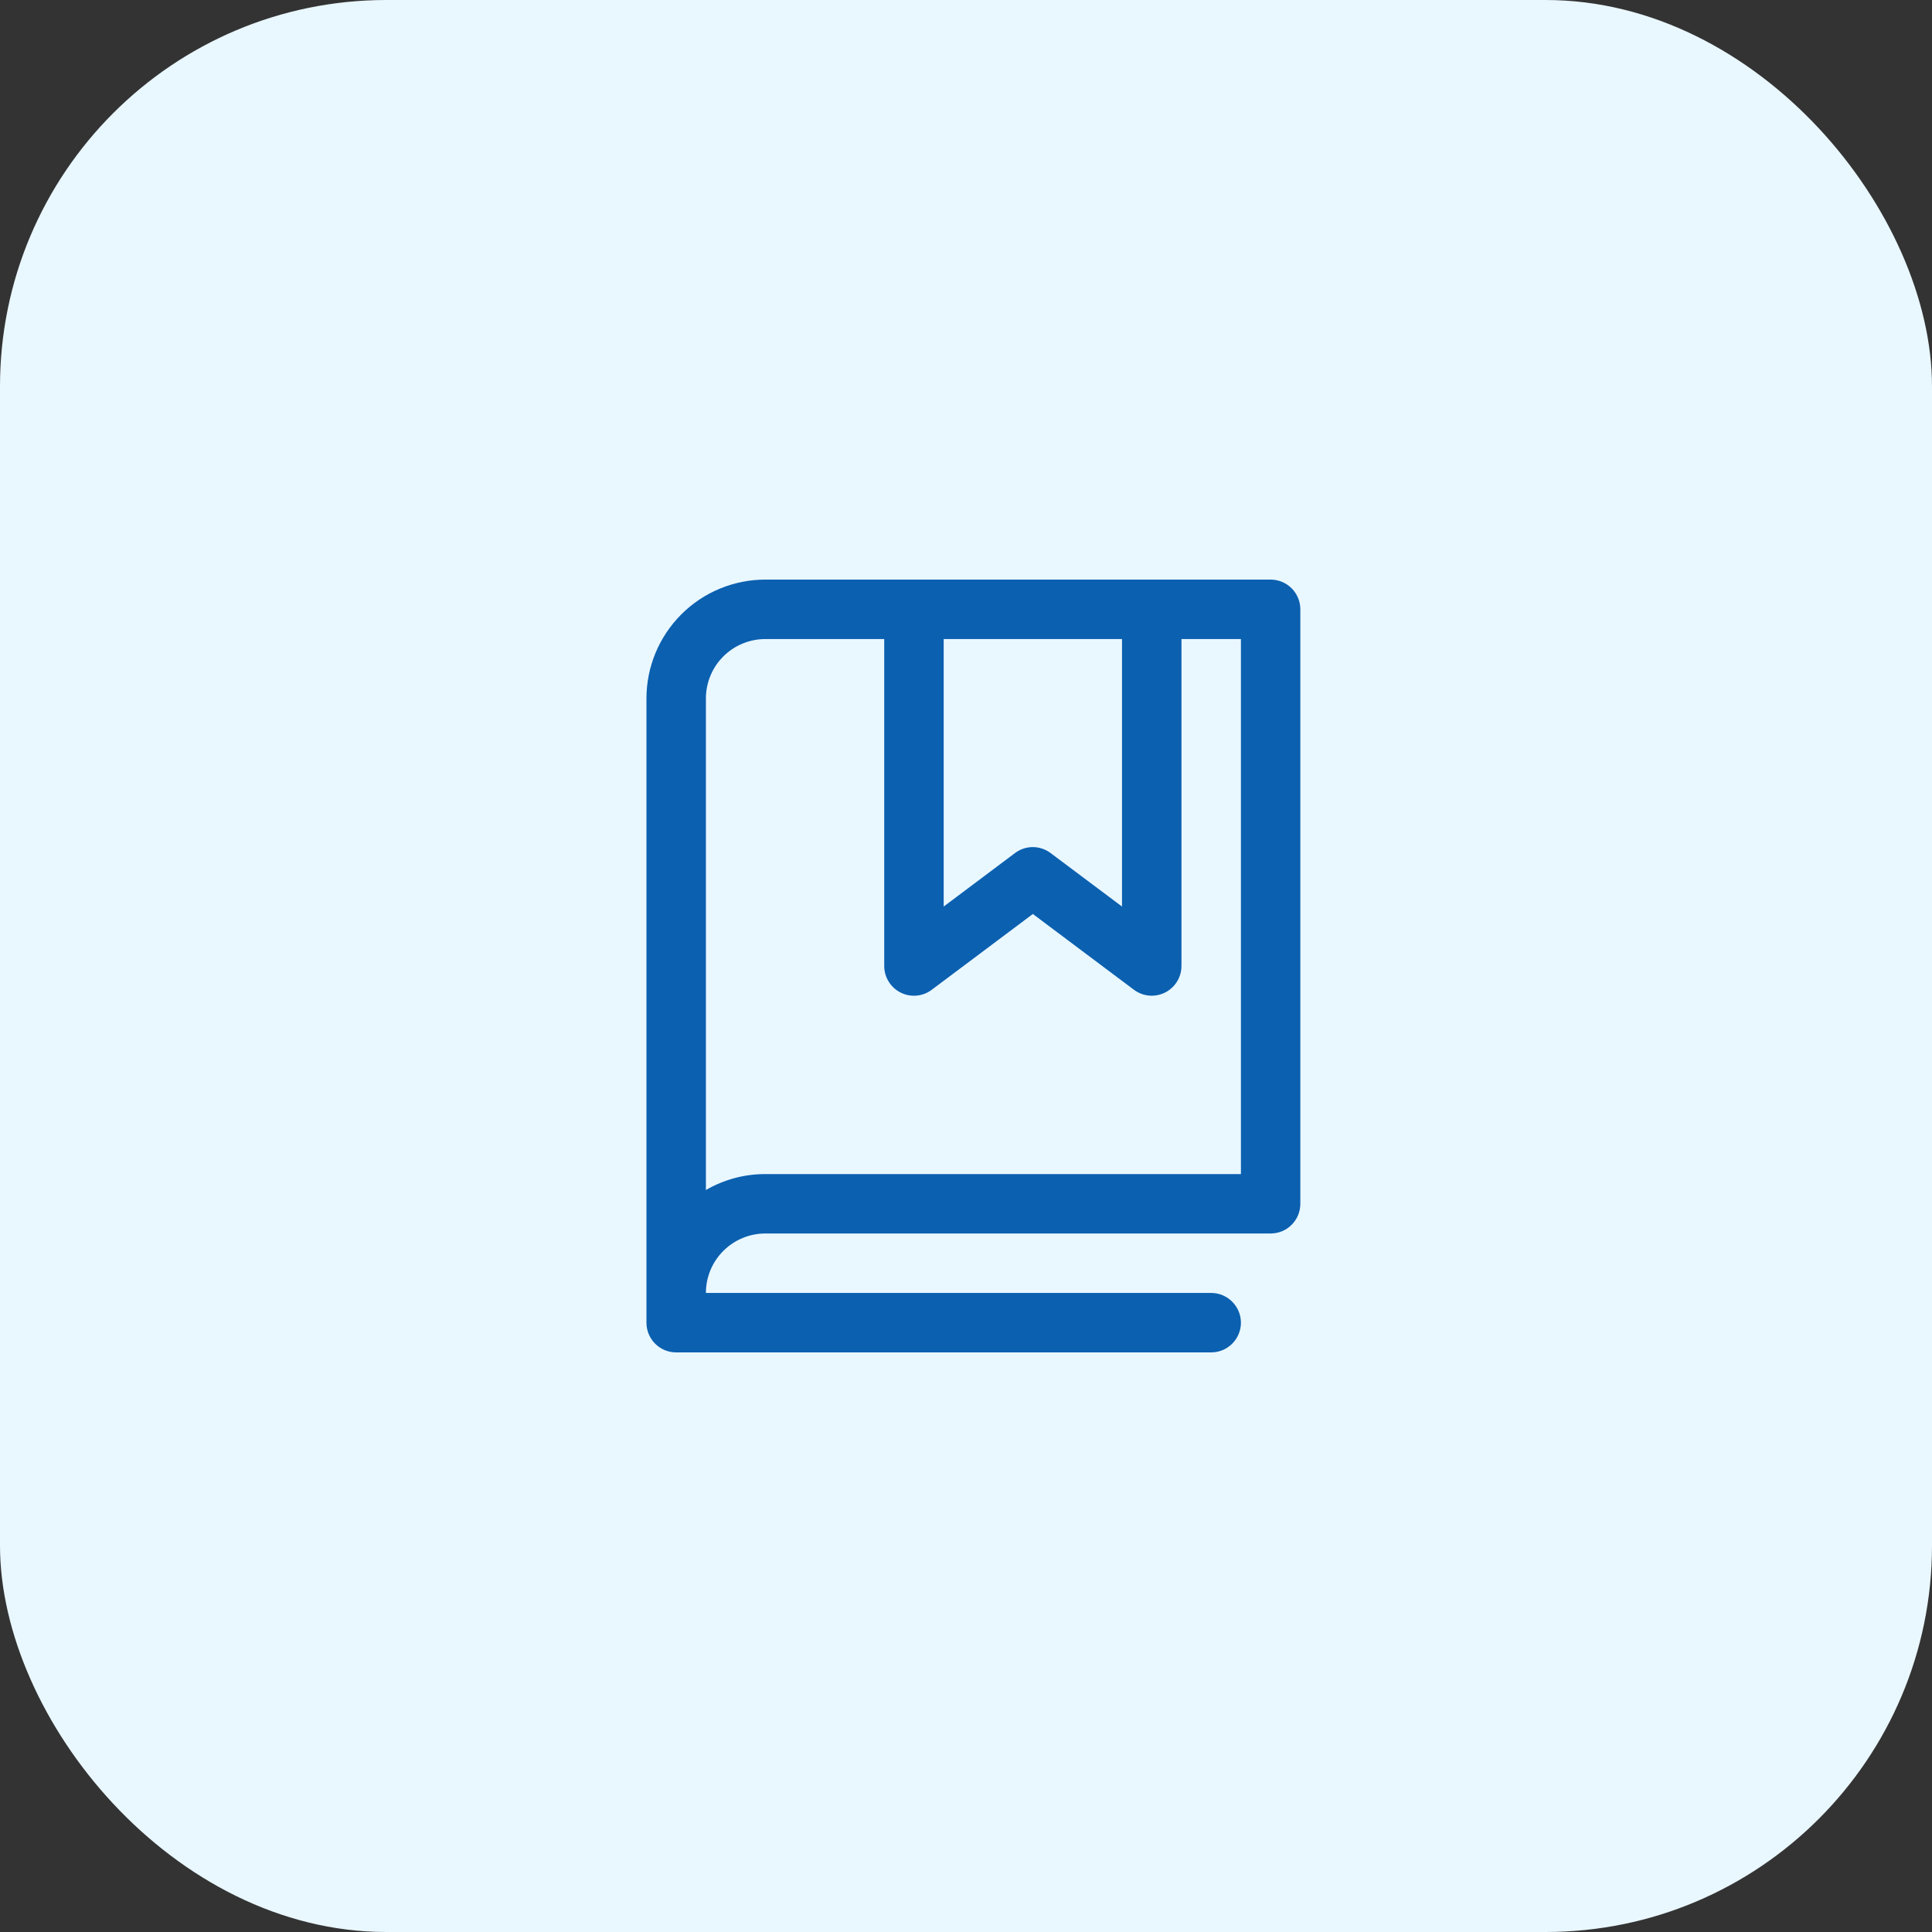 <svg width="40" height="40" viewBox="0 0 40 40" fill="none" xmlns="http://www.w3.org/2000/svg">
<rect x="0" y="0" width="40" height="40" fill="#333333" stroke="none"/>
<rect width="40" height="40" rx="8" fill="#E9F7FF"/>
<path d="M26.307 12H15.845C15.193 12 14.566 12.259 14.105 12.721C13.643 13.183 13.384 13.809 13.384 14.461V27.385C13.384 27.548 13.449 27.704 13.564 27.82C13.679 27.935 13.836 28 13.999 28H25.076C25.239 28 25.396 27.935 25.511 27.82C25.627 27.704 25.692 27.548 25.692 27.385C25.692 27.221 25.627 27.065 25.511 26.95C25.396 26.834 25.239 26.769 25.076 26.769H14.615C14.615 26.443 14.744 26.13 14.975 25.899C15.206 25.668 15.519 25.538 15.845 25.538H26.307C26.47 25.538 26.627 25.474 26.742 25.358C26.857 25.243 26.922 25.086 26.922 24.923V12.615C26.922 12.452 26.857 12.296 26.742 12.18C26.627 12.065 26.47 12 26.307 12ZM19.538 13.231H23.23V18.769L21.752 17.662C21.646 17.582 21.516 17.538 21.383 17.538C21.25 17.538 21.12 17.582 21.014 17.662L19.538 18.769V13.231ZM25.692 24.308H15.845C15.413 24.307 14.989 24.421 14.615 24.638V14.461C14.615 14.135 14.744 13.822 14.975 13.591C15.206 13.36 15.519 13.231 15.845 13.231H18.307V20C18.307 20.114 18.339 20.226 18.399 20.323C18.459 20.421 18.545 20.499 18.647 20.55C18.749 20.602 18.864 20.623 18.977 20.613C19.091 20.603 19.2 20.561 19.291 20.492L21.384 18.923L23.477 20.492C23.583 20.572 23.712 20.615 23.845 20.615C24.009 20.615 24.165 20.551 24.28 20.435C24.396 20.32 24.461 20.163 24.461 20V13.231H25.692V24.308Z" fill="#0B60B0"/>
</svg>
